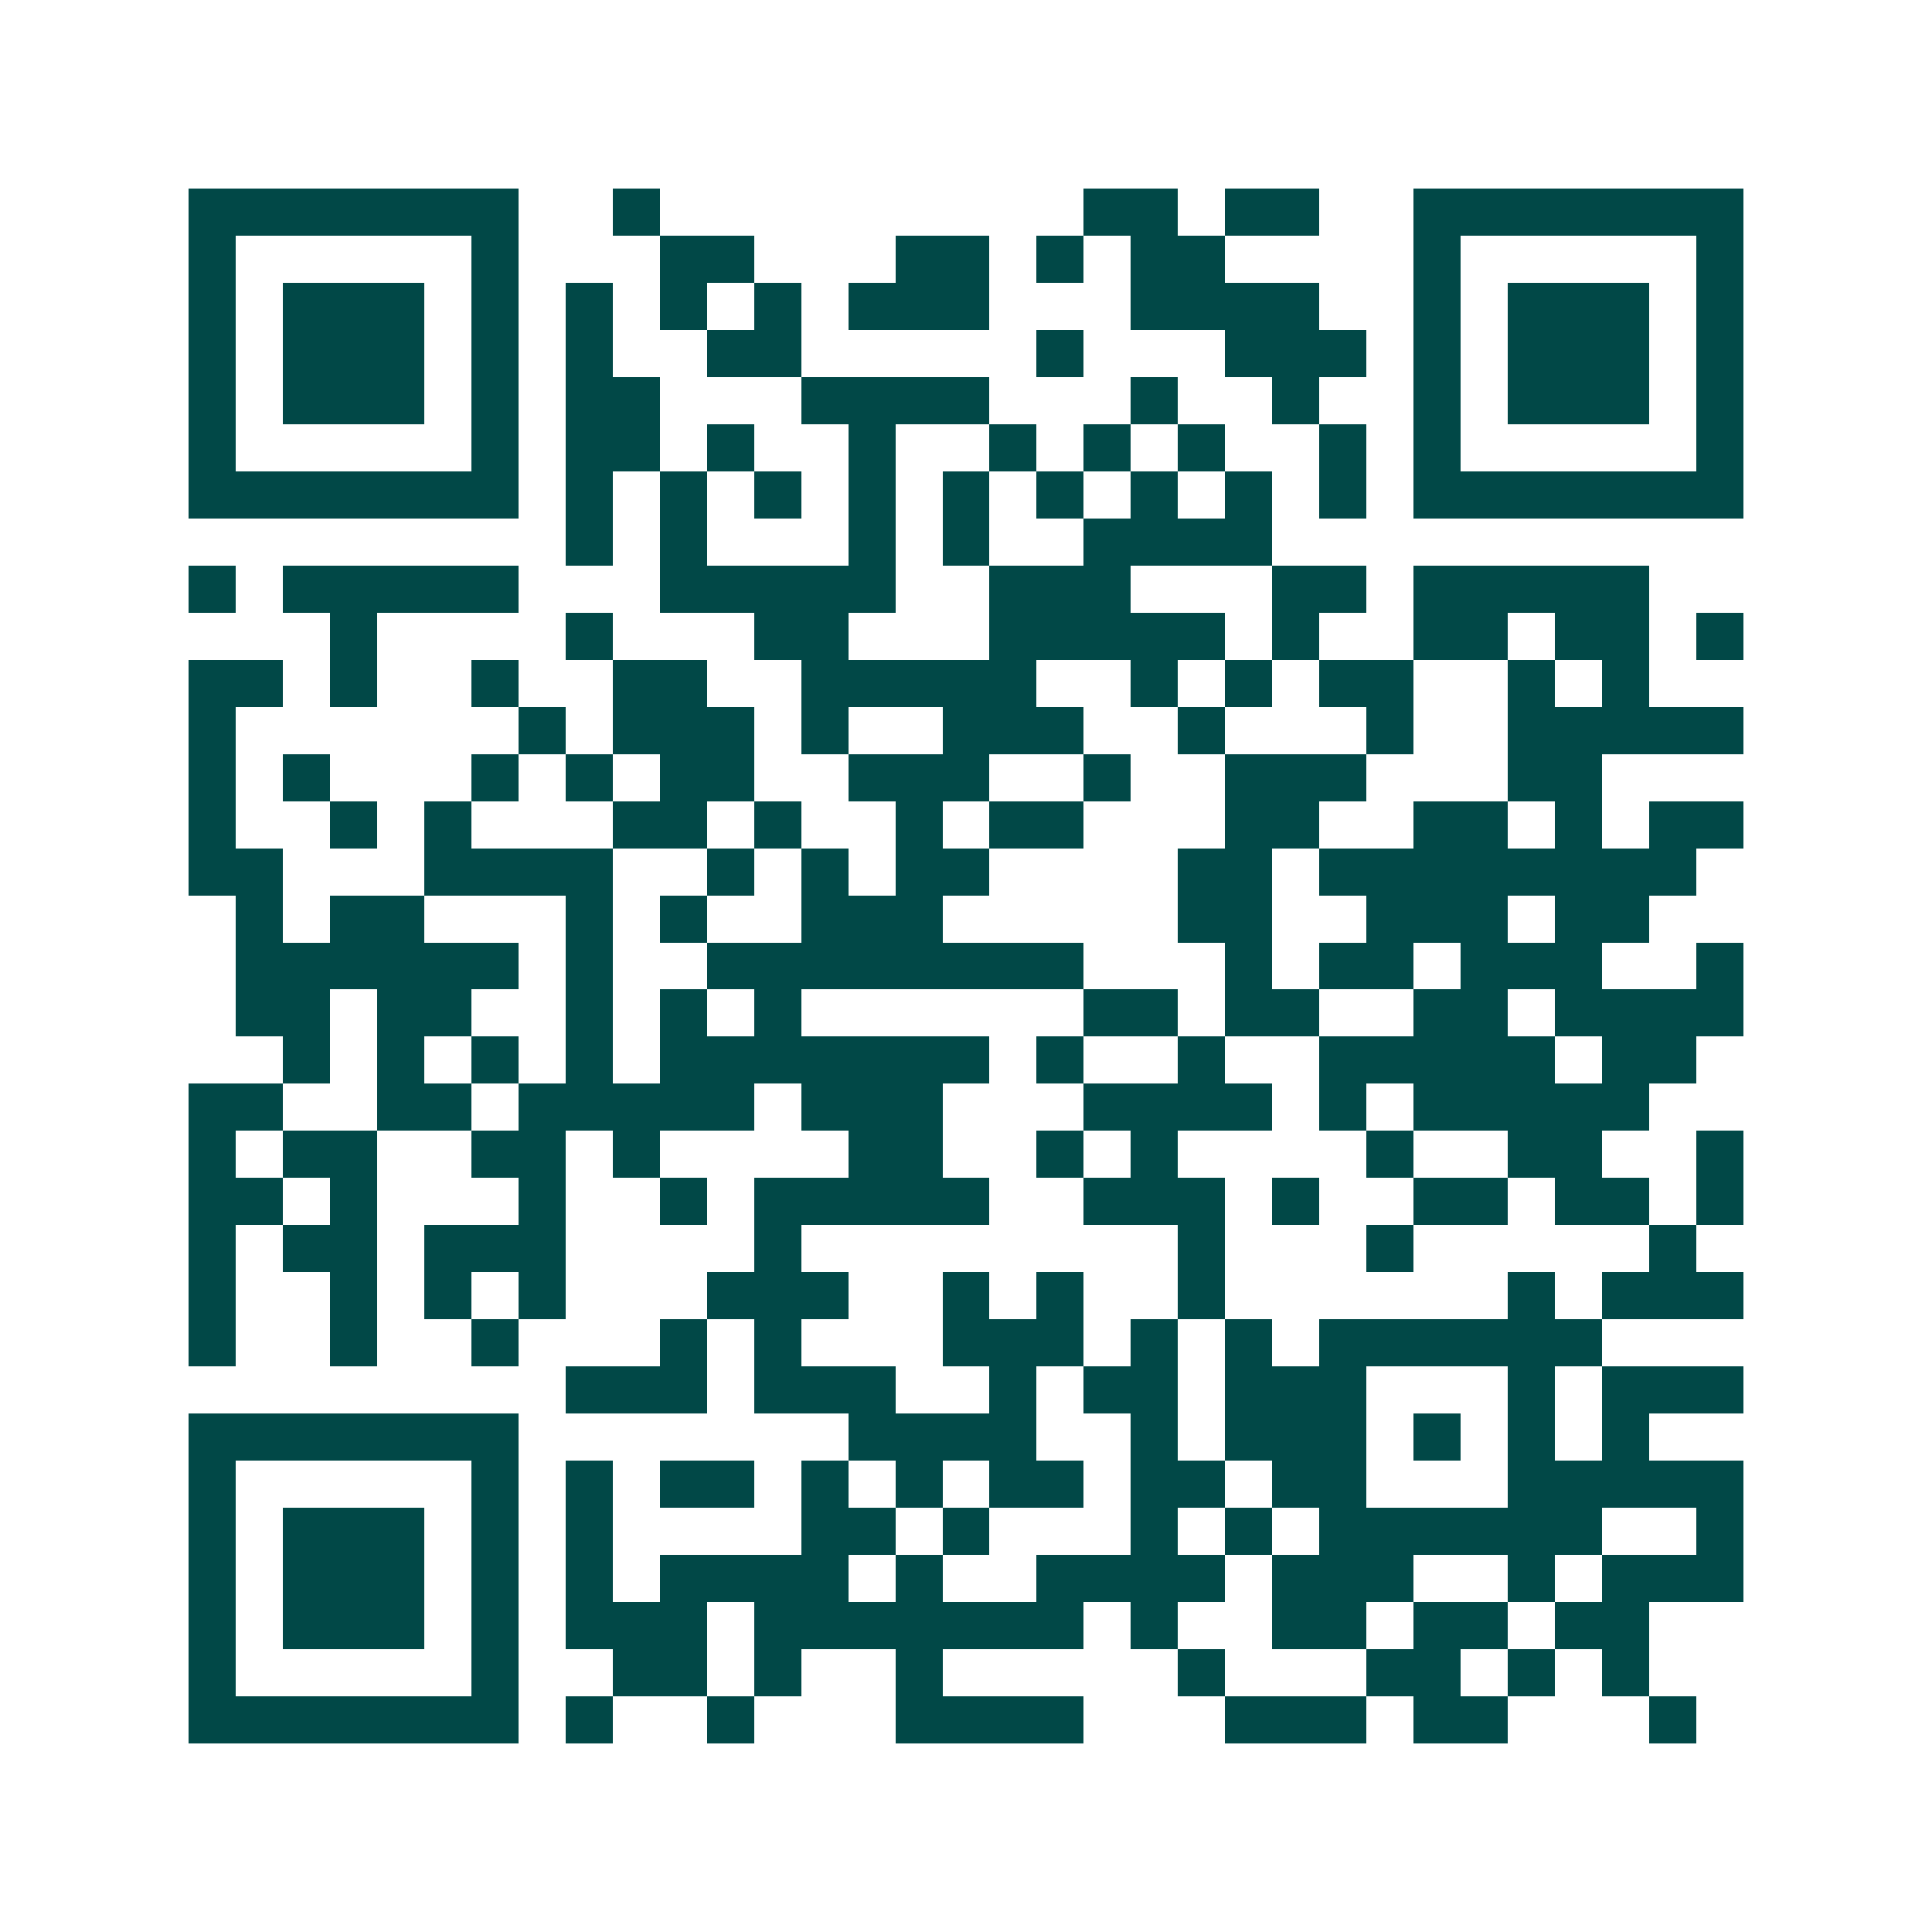 <svg xmlns="http://www.w3.org/2000/svg" width="200" height="200" viewBox="0 0 41 41" shape-rendering="crispEdges"><path fill="#ffffff" d="M0 0h41v41H0z"/><path stroke="#014847" d="M4 4.5h7m2 0h1m9 0h2m1 0h2m2 0h7M4 5.5h1m5 0h1m3 0h2m3 0h2m1 0h1m1 0h2m4 0h1m5 0h1M4 6.5h1m1 0h3m1 0h1m1 0h1m1 0h1m1 0h1m1 0h3m3 0h4m2 0h1m1 0h3m1 0h1M4 7.5h1m1 0h3m1 0h1m1 0h1m2 0h2m5 0h1m3 0h3m1 0h1m1 0h3m1 0h1M4 8.5h1m1 0h3m1 0h1m1 0h2m3 0h4m3 0h1m2 0h1m2 0h1m1 0h3m1 0h1M4 9.5h1m5 0h1m1 0h2m1 0h1m2 0h1m2 0h1m1 0h1m1 0h1m2 0h1m1 0h1m5 0h1M4 10.5h7m1 0h1m1 0h1m1 0h1m1 0h1m1 0h1m1 0h1m1 0h1m1 0h1m1 0h1m1 0h7M12 11.5h1m1 0h1m3 0h1m1 0h1m2 0h4M4 12.5h1m1 0h5m3 0h5m2 0h3m3 0h2m1 0h5M7 13.5h1m4 0h1m3 0h2m3 0h5m1 0h1m2 0h2m1 0h2m1 0h1M4 14.5h2m1 0h1m2 0h1m2 0h2m2 0h5m2 0h1m1 0h1m1 0h2m2 0h1m1 0h1M4 15.5h1m6 0h1m1 0h3m1 0h1m2 0h3m2 0h1m3 0h1m2 0h5M4 16.5h1m1 0h1m3 0h1m1 0h1m1 0h2m2 0h3m2 0h1m2 0h3m3 0h2M4 17.5h1m2 0h1m1 0h1m3 0h2m1 0h1m2 0h1m1 0h2m3 0h2m2 0h2m1 0h1m1 0h2M4 18.5h2m3 0h4m2 0h1m1 0h1m1 0h2m4 0h2m1 0h8M5 19.5h1m1 0h2m3 0h1m1 0h1m2 0h3m5 0h2m2 0h3m1 0h2M5 20.5h6m1 0h1m2 0h8m3 0h1m1 0h2m1 0h3m2 0h1M5 21.5h2m1 0h2m2 0h1m1 0h1m1 0h1m6 0h2m1 0h2m2 0h2m1 0h4M6 22.5h1m1 0h1m1 0h1m1 0h1m1 0h7m1 0h1m2 0h1m2 0h5m1 0h2M4 23.5h2m2 0h2m1 0h5m1 0h3m3 0h4m1 0h1m1 0h5M4 24.5h1m1 0h2m2 0h2m1 0h1m4 0h2m2 0h1m1 0h1m4 0h1m2 0h2m2 0h1M4 25.5h2m1 0h1m3 0h1m2 0h1m1 0h5m2 0h3m1 0h1m2 0h2m1 0h2m1 0h1M4 26.5h1m1 0h2m1 0h3m4 0h1m8 0h1m3 0h1m5 0h1M4 27.5h1m2 0h1m1 0h1m1 0h1m3 0h3m2 0h1m1 0h1m2 0h1m6 0h1m1 0h3M4 28.5h1m2 0h1m2 0h1m3 0h1m1 0h1m3 0h3m1 0h1m1 0h1m1 0h6M12 29.5h3m1 0h3m2 0h1m1 0h2m1 0h3m3 0h1m1 0h3M4 30.5h7m7 0h4m2 0h1m1 0h3m1 0h1m1 0h1m1 0h1M4 31.5h1m5 0h1m1 0h1m1 0h2m1 0h1m1 0h1m1 0h2m1 0h2m1 0h2m3 0h5M4 32.5h1m1 0h3m1 0h1m1 0h1m4 0h2m1 0h1m3 0h1m1 0h1m1 0h6m2 0h1M4 33.5h1m1 0h3m1 0h1m1 0h1m1 0h4m1 0h1m2 0h4m1 0h3m2 0h1m1 0h3M4 34.5h1m1 0h3m1 0h1m1 0h3m1 0h7m1 0h1m2 0h2m1 0h2m1 0h2M4 35.5h1m5 0h1m2 0h2m1 0h1m2 0h1m5 0h1m3 0h2m1 0h1m1 0h1M4 36.5h7m1 0h1m2 0h1m3 0h4m3 0h3m1 0h2m3 0h1"/></svg>
